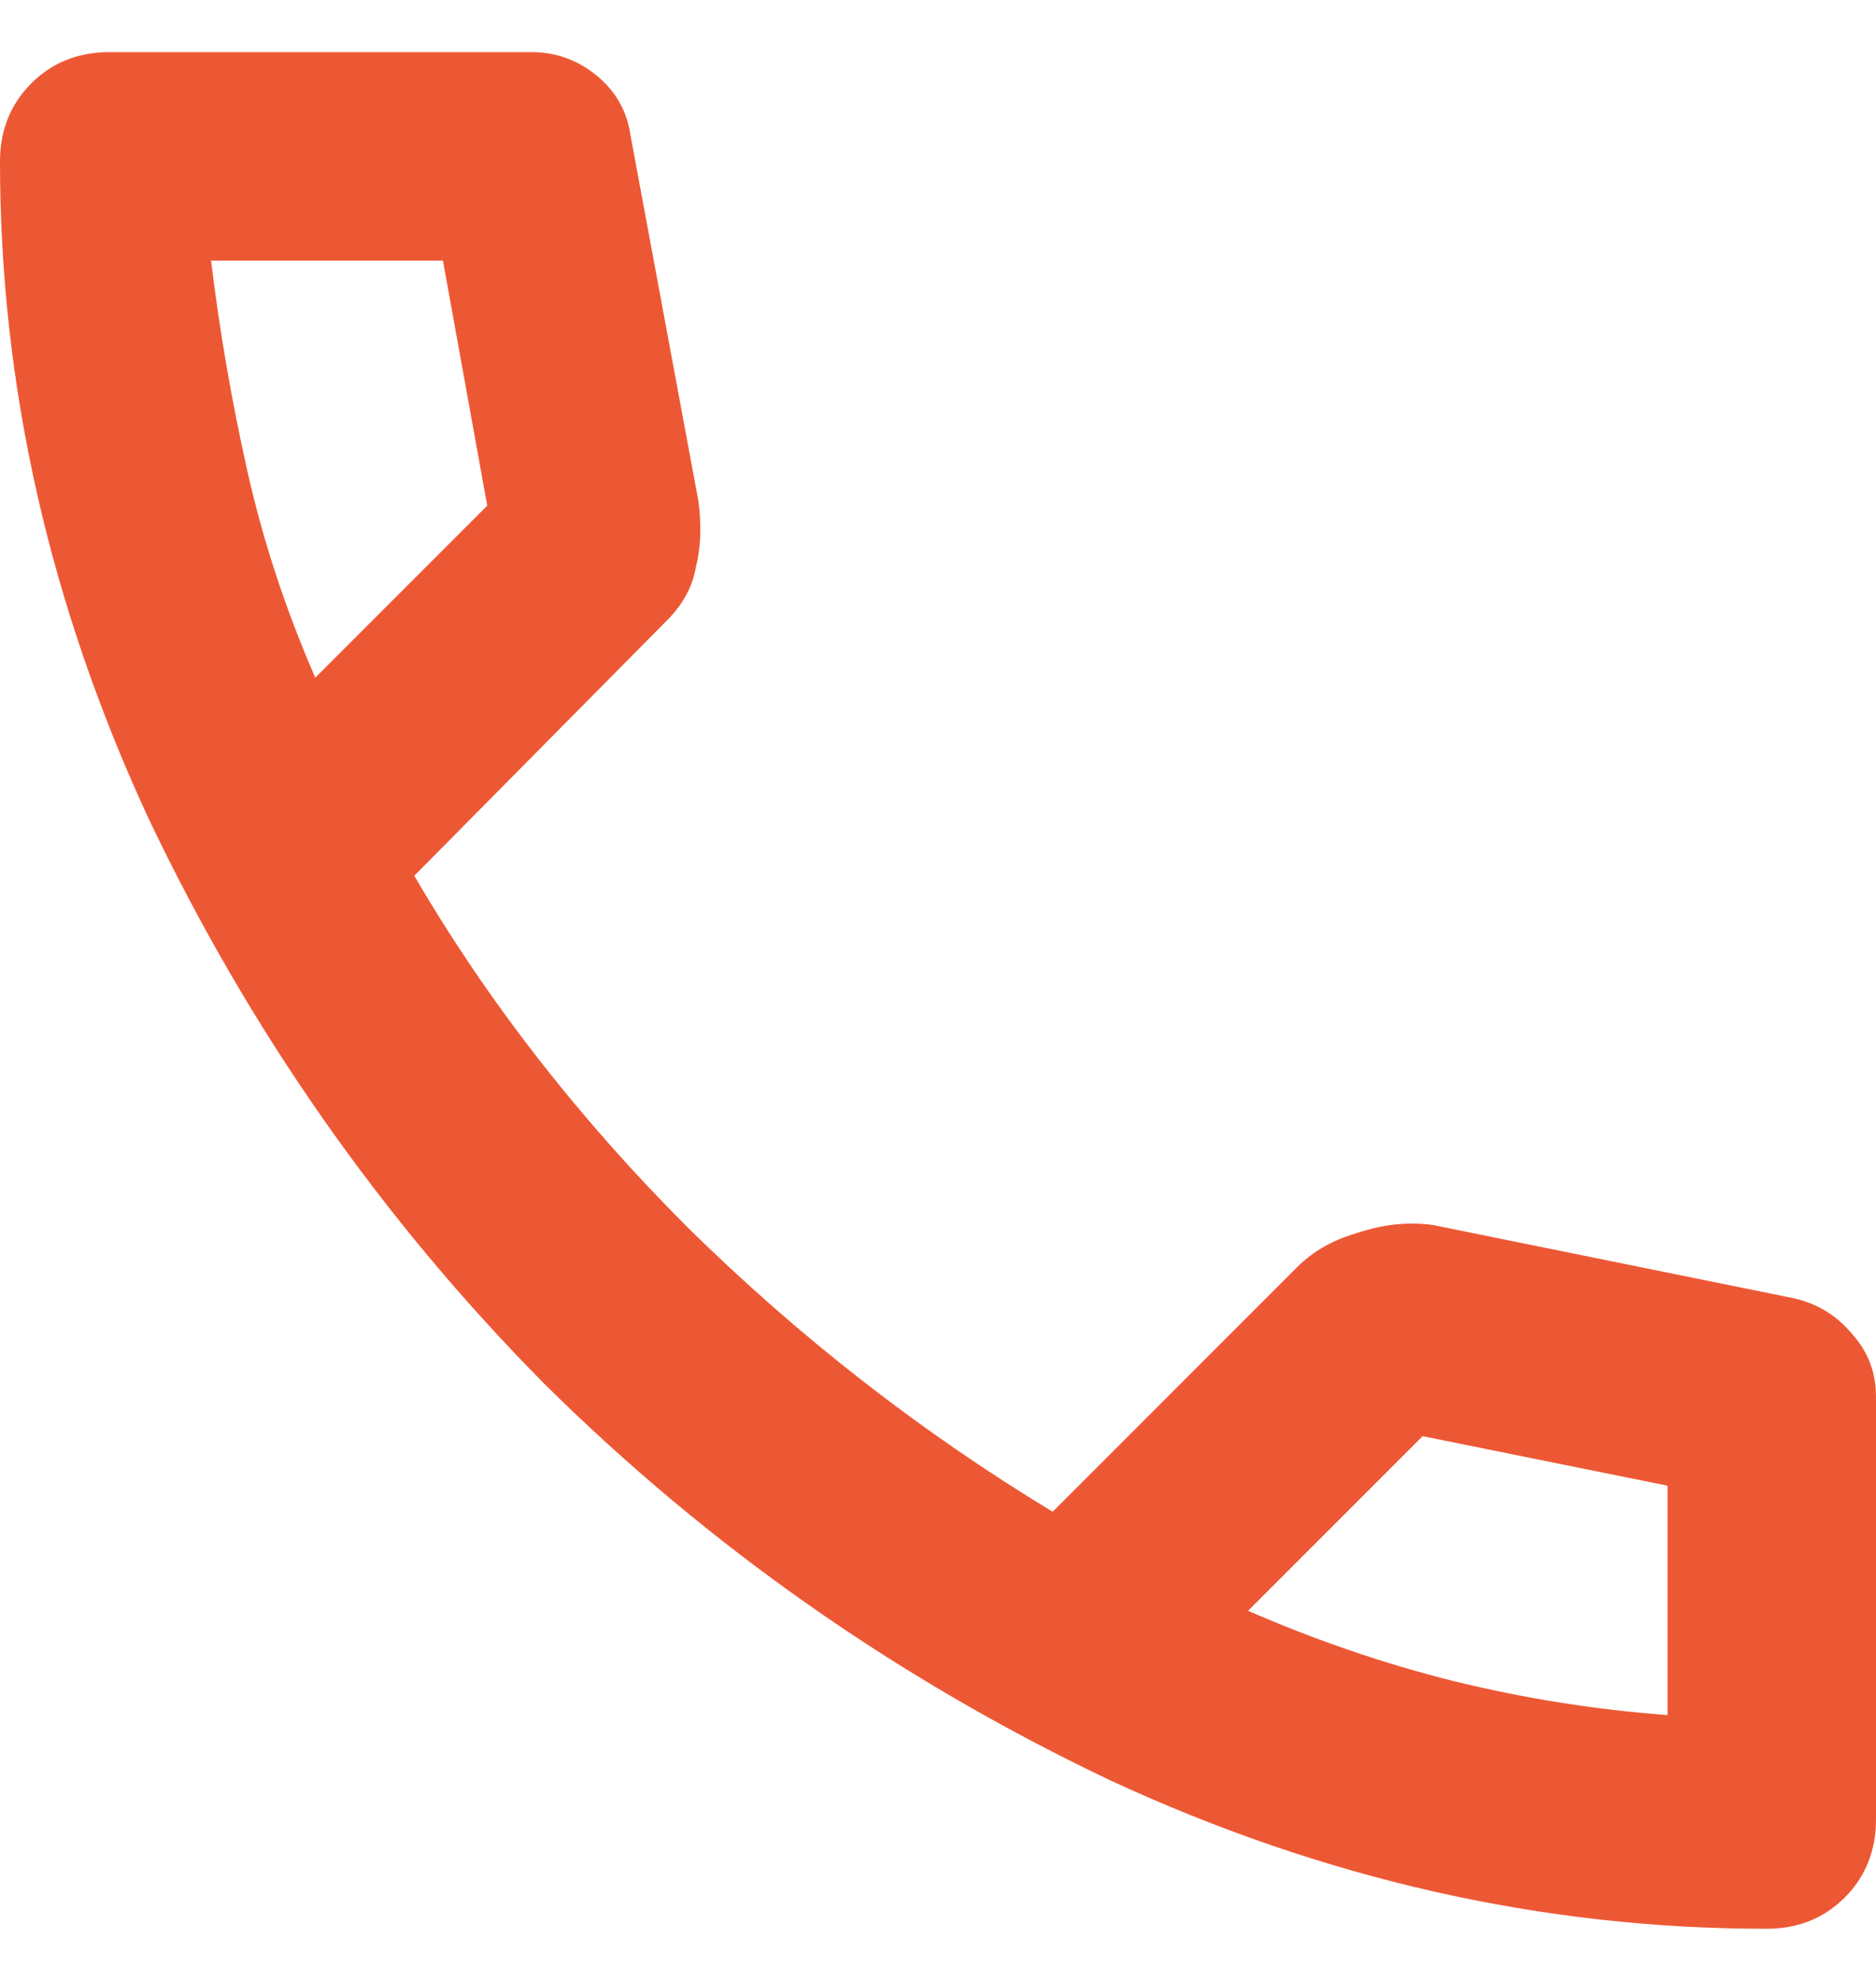 <svg width="18" height="19" viewBox="0 0 18 19" fill="none" xmlns="http://www.w3.org/2000/svg">
<path d="M16.95 18.5C14.8 18.5 12.7 18.025 10.65 17.075C8.617 16.108 6.808 14.842 5.225 13.275C3.658 11.692 2.392 9.883 1.425 7.85C0.475 5.8 0 3.7 0 1.55C0 1.25 0.1 1 0.3 0.8C0.5 0.6 0.75 0.5 1.05 0.5H5.1C5.333 0.5 5.542 0.575 5.725 0.725C5.908 0.875 6.017 1.067 6.05 1.3L6.7 4.8C6.733 5.033 6.725 5.25 6.675 5.45C6.642 5.633 6.55 5.8 6.4 5.95L3.975 8.4C4.675 9.6 5.55 10.725 6.6 11.775C7.667 12.825 8.833 13.733 10.1 14.5L12.45 12.15C12.6 12 12.792 11.892 13.025 11.825C13.275 11.742 13.517 11.717 13.75 11.75L17.2 12.45C17.433 12.5 17.625 12.617 17.775 12.8C17.925 12.967 18 13.167 18 13.4V17.45C18 17.75 17.9 18 17.7 18.2C17.5 18.4 17.25 18.5 16.95 18.5ZM3.025 6.5L4.675 4.85L4.25 2.5H2.025C2.108 3.183 2.225 3.858 2.375 4.525C2.525 5.192 2.742 5.85 3.025 6.5ZM16 16.45V14.25L13.65 13.775L11.975 15.45C12.625 15.733 13.283 15.958 13.95 16.125C14.633 16.292 15.317 16.4 16 16.45Z" fill="#ED5834"/>
</svg>

